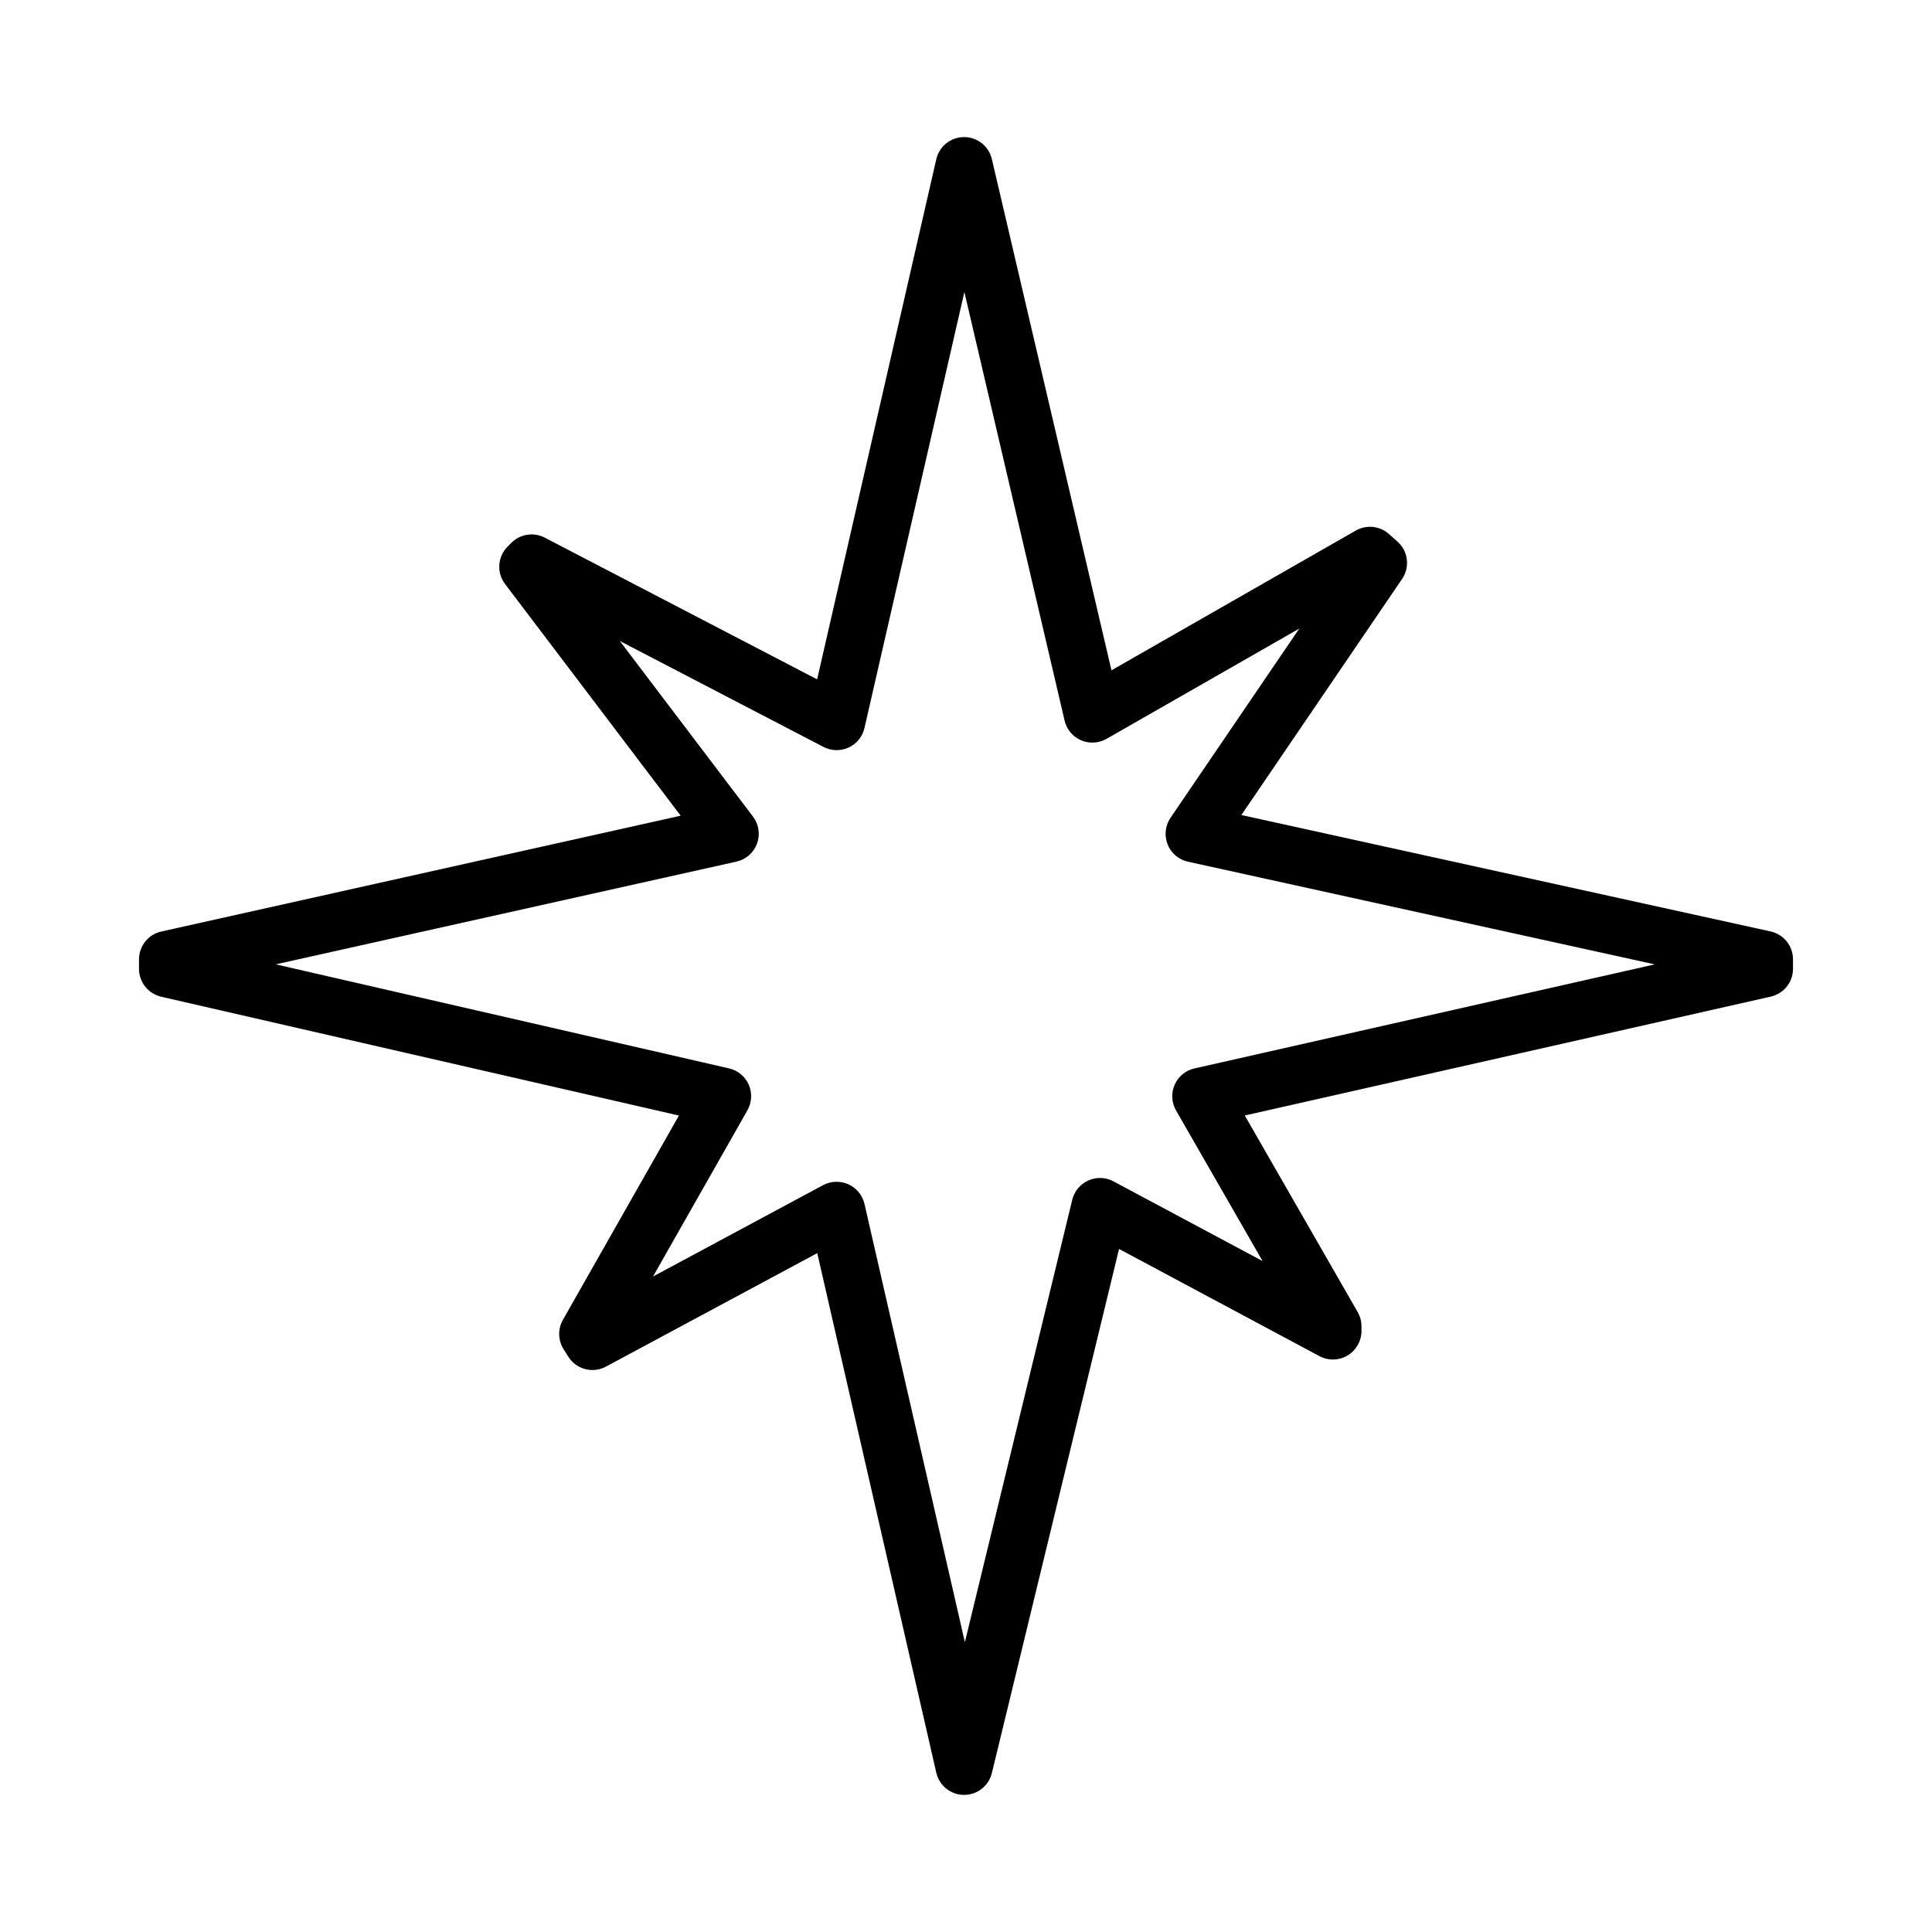 <?xml version="1.0" encoding="UTF-8"?>
<!-- The Best Svg Icon site in the world: iconSvg.co, Visit us! https://iconsvg.co -->
<svg fill="#000000" width="800px" height="800px" version="1.1" viewBox="144 144 512 512" xmlns="http://www.w3.org/2000/svg">
 <path d="m399.5 619.67h-0.051c-3.5-0.031-6.535-2.453-7.32-5.875l-31.547-137.7-56.008 30.078c-3.492 1.875-7.863 0.727-9.977-2.648l-1.258-2.004c-1.477-2.352-1.535-5.332-0.168-7.742l30.754-54.148-137.21-31.488c-3.445-0.809-5.875-3.856-5.875-7.387v-2.519c0-3.535 2.449-6.609 5.914-7.375l137.63-30.691-46.543-61.406c-2.281-3.019-1.988-7.25 0.691-9.922l1.012-1.012c2.332-2.324 5.914-2.863 8.816-1.352l72.188 37.559 31.578-137.84c0.785-3.43 3.84-5.863 7.352-5.871h0.02c3.5 0 6.555 2.414 7.356 5.836l31.695 135.48 64.754-37.039c2.82-1.605 6.363-1.246 8.785 0.918l2.262 2.016c2.836 2.527 3.356 6.762 1.215 9.898l-42.586 62.555 140.25 30.852c3.465 0.762 5.934 3.836 5.934 7.379v2.519c0 3.535-2.445 6.594-5.894 7.371l-139.39 31.504 29.918 52.09c0.66 1.152 1.004 2.438 1.004 3.762v1.258c0 2.648-1.395 5.117-3.672 6.481-2.281 1.367-5.117 1.438-7.453 0.188l-53.117-28.41-33.703 138.89c-0.836 3.398-3.863 5.789-7.348 5.789zm-33.762-162.48c1.062 0 2.125 0.215 3.117 0.672 2.144 0.973 3.719 2.902 4.242 5.195l26.605 116.14 28.457-117.25c0.551-2.266 2.133-4.156 4.266-5.113 2.125-0.953 4.594-0.875 6.644 0.23l39.523 21.129-22.934-39.922c-1.195-2.074-1.328-4.606-0.359-6.801 0.945-2.207 2.91-3.809 5.246-4.328l121.98-27.574-123.7-27.211c-2.445-0.535-4.481-2.258-5.394-4.59-0.926-2.332-0.641-4.969 0.77-7.043l34.121-50.145-51.086 29.227c-2.074 1.18-4.586 1.32-6.769 0.363-2.188-0.957-3.797-2.883-4.336-5.203l-26.559-113.58-26.477 115.54c-0.523 2.281-2.066 4.191-4.191 5.176-2.125 0.973-4.586 0.918-6.66-0.156l-53.984-28.082 35.285 46.535c1.559 2.051 1.961 4.746 1.074 7.168-0.887 2.414-2.941 4.211-5.453 4.769l-122.08 27.223 120.12 27.574c2.324 0.523 4.262 2.137 5.223 4.312 0.953 2.191 0.828 4.711-0.344 6.781l-25.023 44.055 45.098-24.223c1.125-0.59 2.352-0.883 3.582-0.883z"/>
</svg>